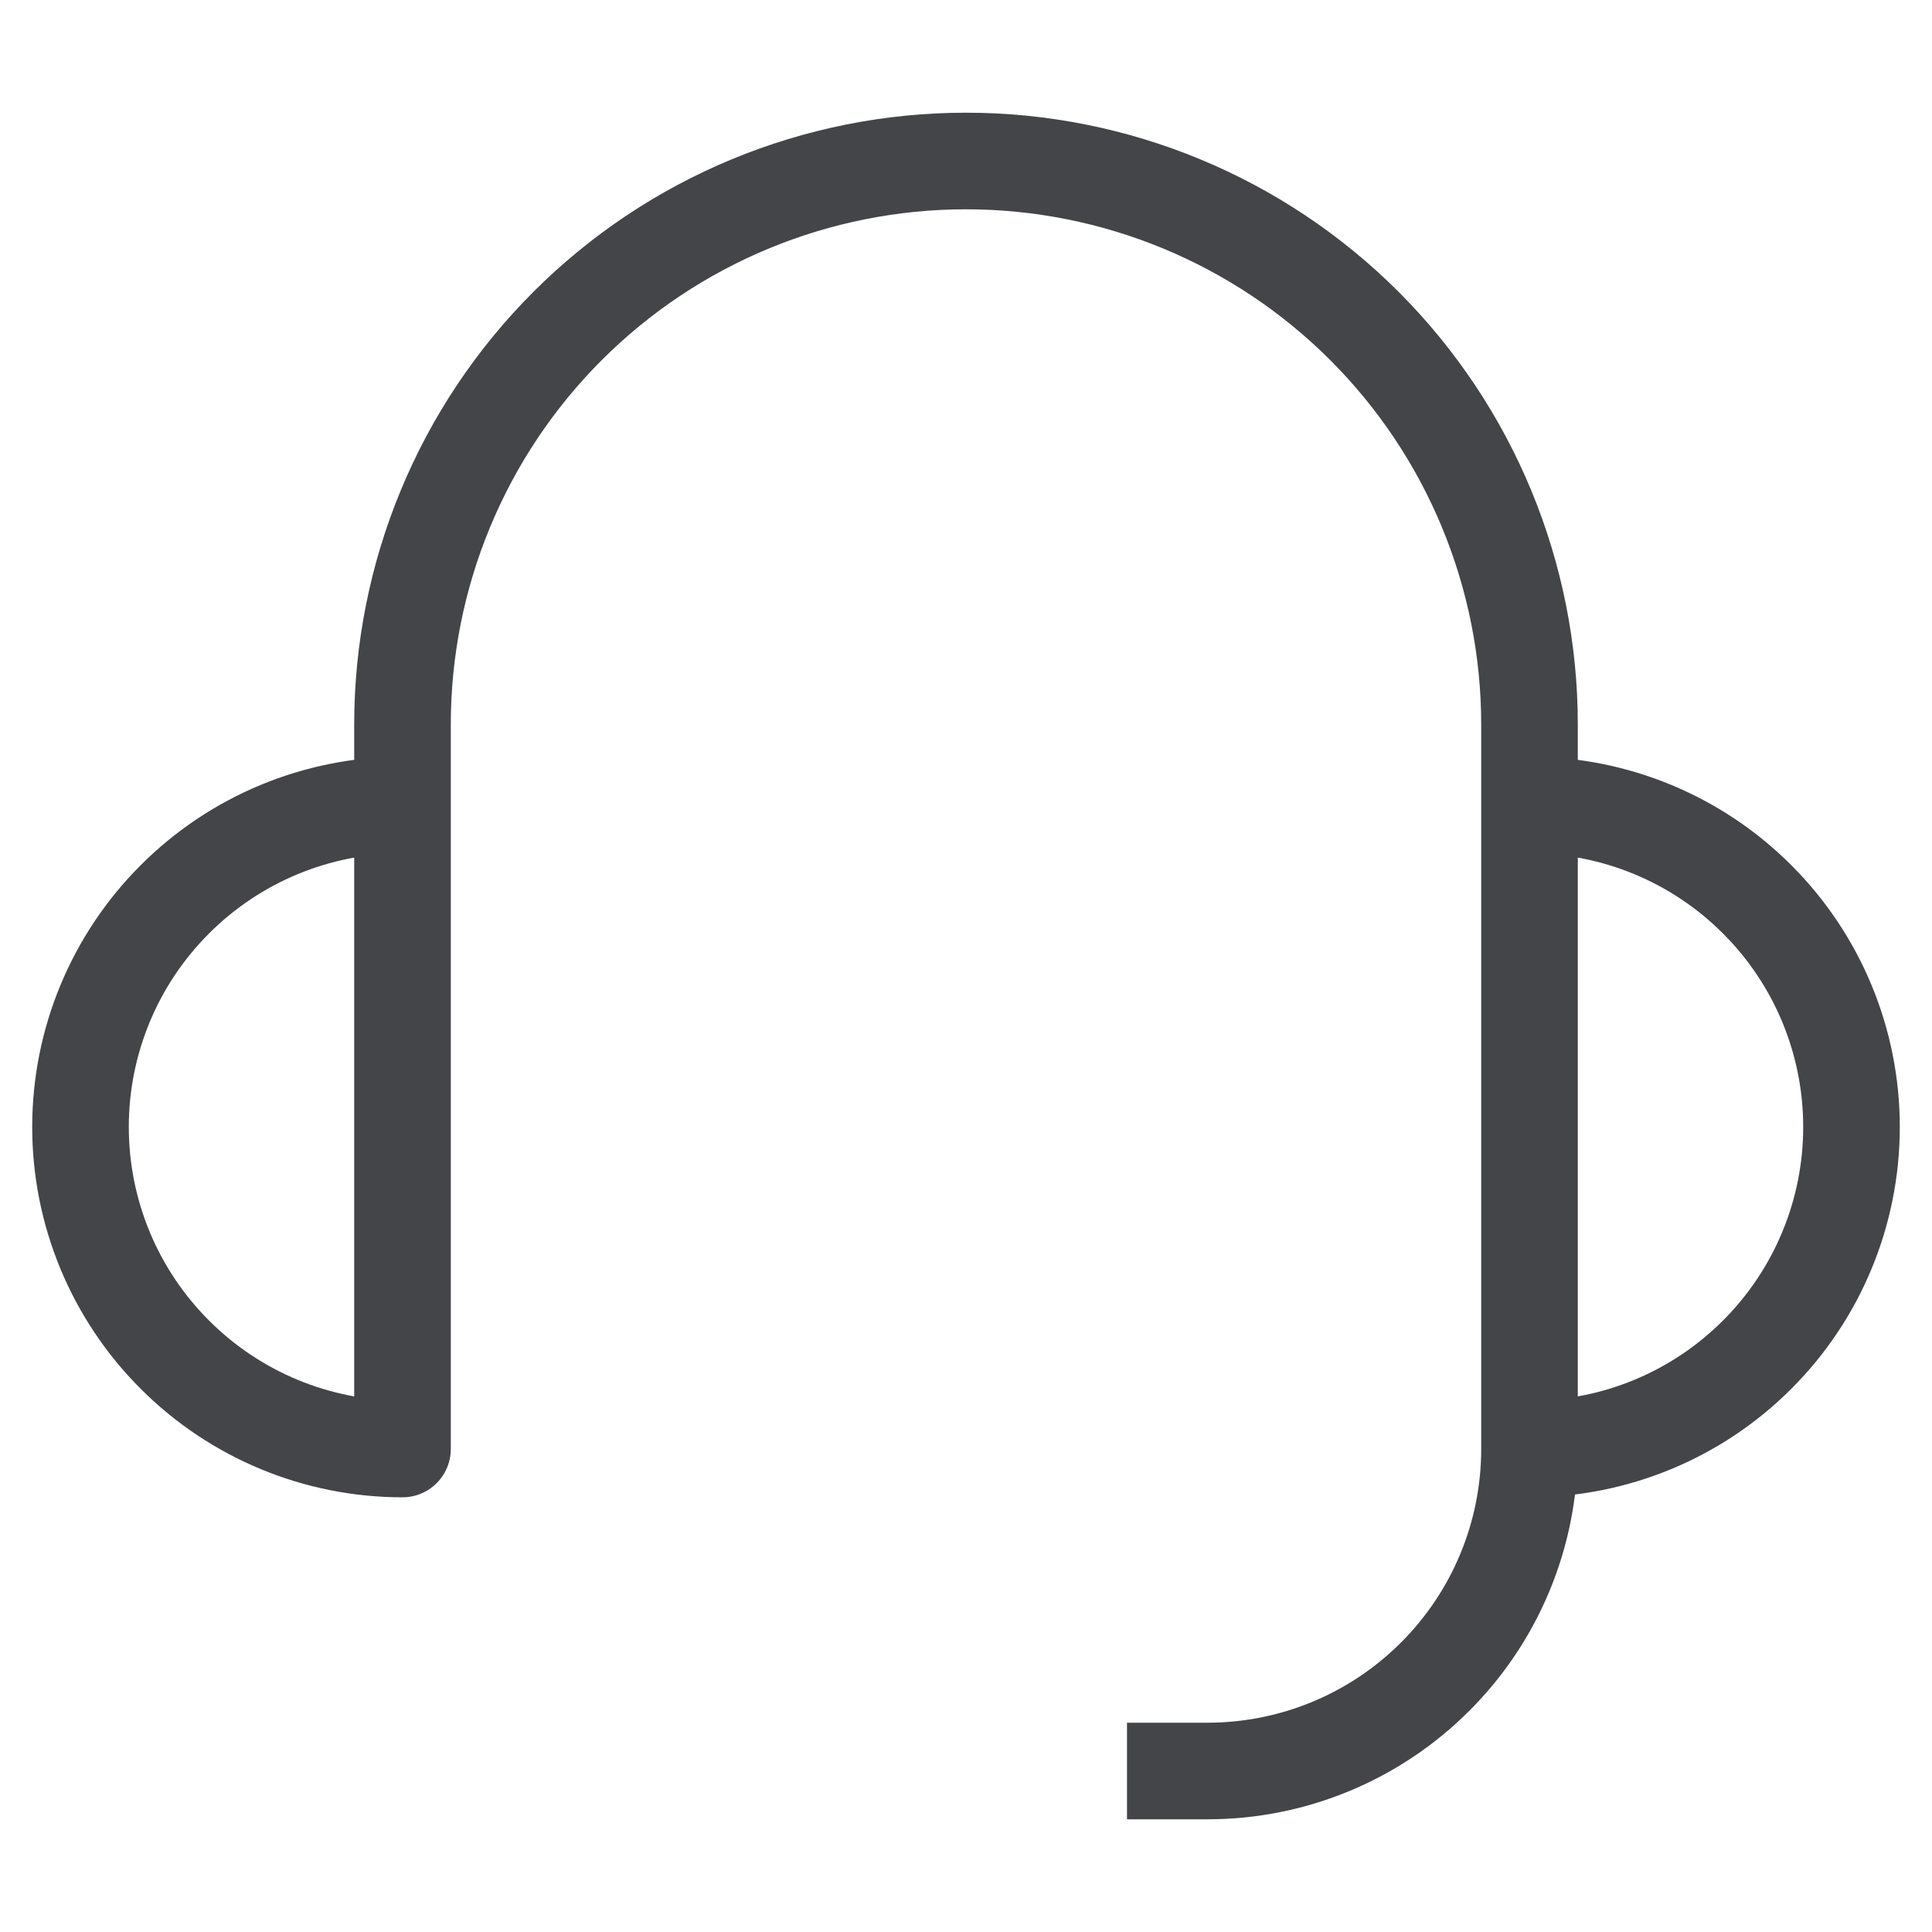 <svg width="24" height="24" viewBox="0 0 24 24" fill="none" xmlns="http://www.w3.org/2000/svg">
<path d="M5 10V9C5 7.143 5.737 5.363 7.05 4.05C8.363 2.737 10.143 2 12 2C13.857 2 15.637 2.737 16.95 4.05C18.262 5.363 19 7.143 19 9V10M5 10C3.939 10 2.922 10.421 2.172 11.172C1.421 11.922 1 12.939 1 14C1 15.061 1.421 16.078 2.172 16.828C2.922 17.579 3.939 18 5 18V10ZM19 10V18M19 10C20.061 10 21.078 10.421 21.828 11.172C22.579 11.922 23 12.939 23 14C23 15.061 22.579 16.078 21.828 16.828C21.078 17.579 20.061 18 19 18M19 18C19 19.061 18.579 20.078 17.828 20.828C17.078 21.579 16.061 22 15 22H14" stroke="#434548" stroke-width="1.2" stroke-linejoin="round"/>
</svg>
